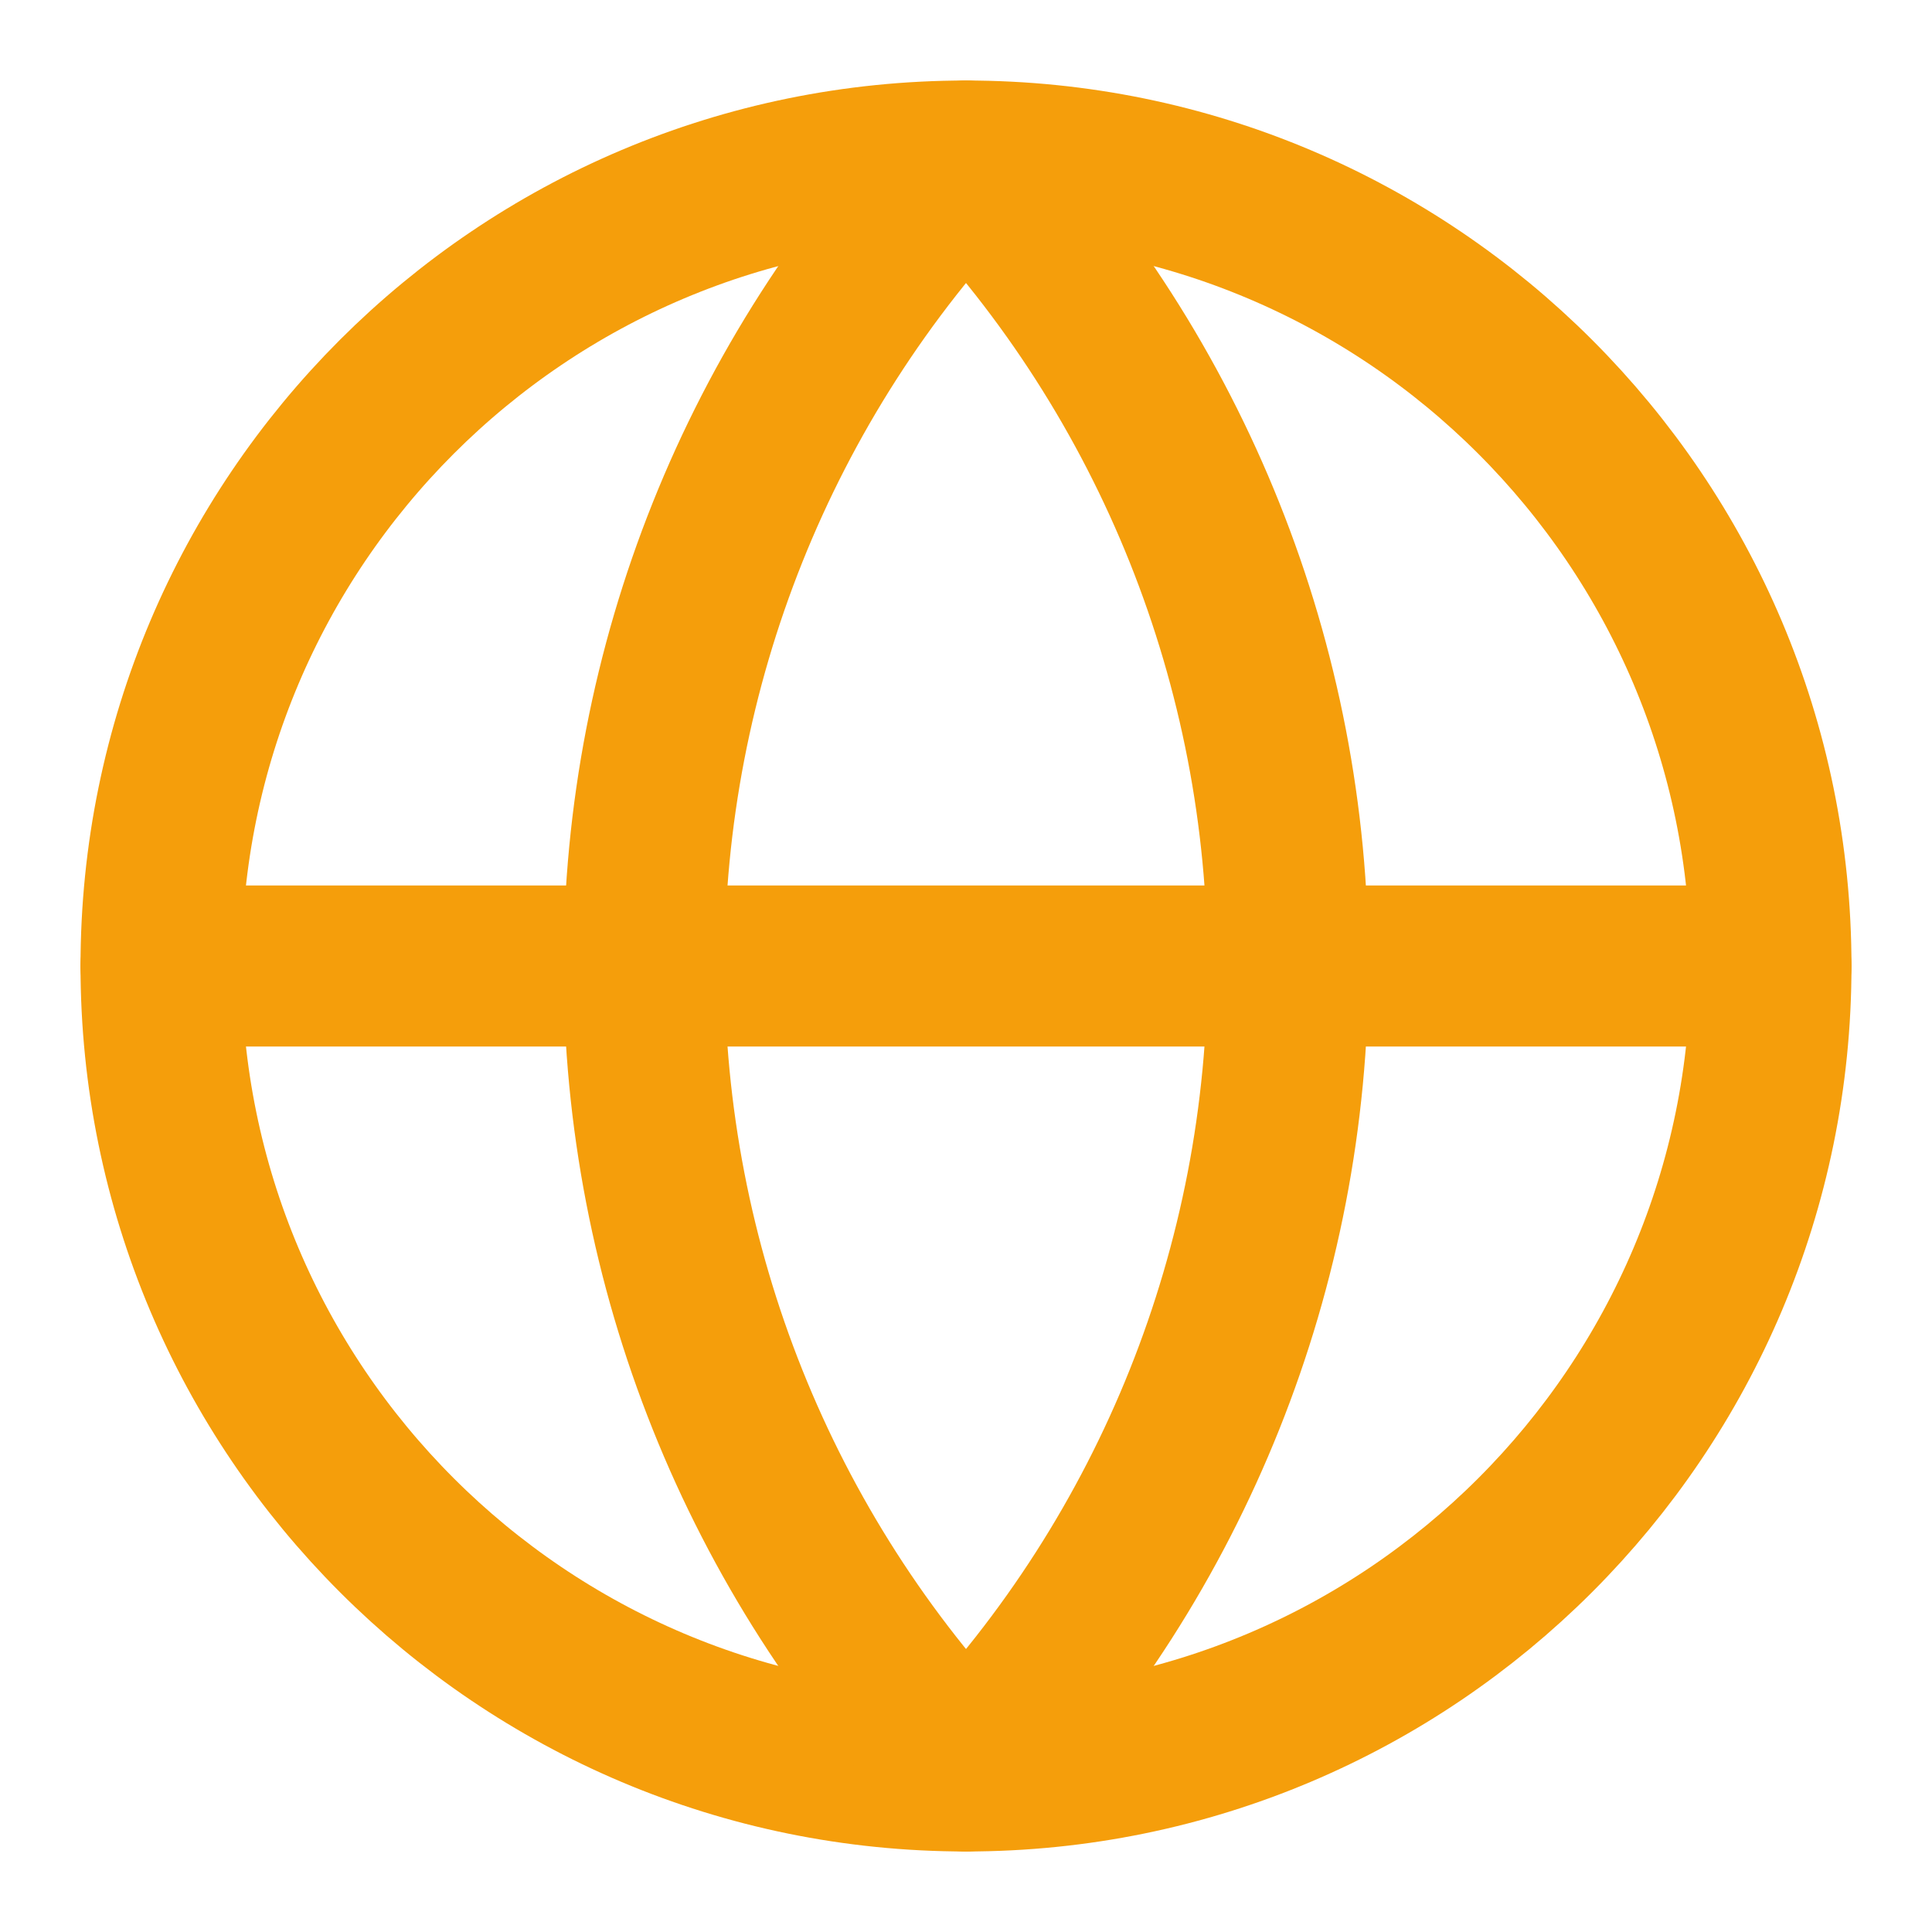 <svg width="20" height="20" viewBox="0 0 20 20" fill="none" xmlns="http://www.w3.org/2000/svg">
<path d="M10 18.333C14.602 18.333 18.333 14.602 18.333 10C18.333 5.398 14.602 1.667 10 1.667C5.398 1.667 1.667 5.398 1.667 10C1.667 14.602 5.398 18.333 10 18.333Z" stroke="#F59E0B" stroke-width="1.667" stroke-linecap="round" stroke-linejoin="round"/>
<path d="M10 1.667C7.86 3.914 6.667 6.897 6.667 10C6.667 13.103 7.86 16.087 10 18.333C12.14 16.087 13.333 13.103 13.333 10C13.333 6.897 12.14 3.914 10 1.667Z" stroke="#F59E0B" stroke-width="1.667" stroke-linecap="round" stroke-linejoin="round"/>
<path d="M1.667 10H18.333" stroke="#F59E0B" stroke-width="1.667" stroke-linecap="round" stroke-linejoin="round"/>
</svg>
